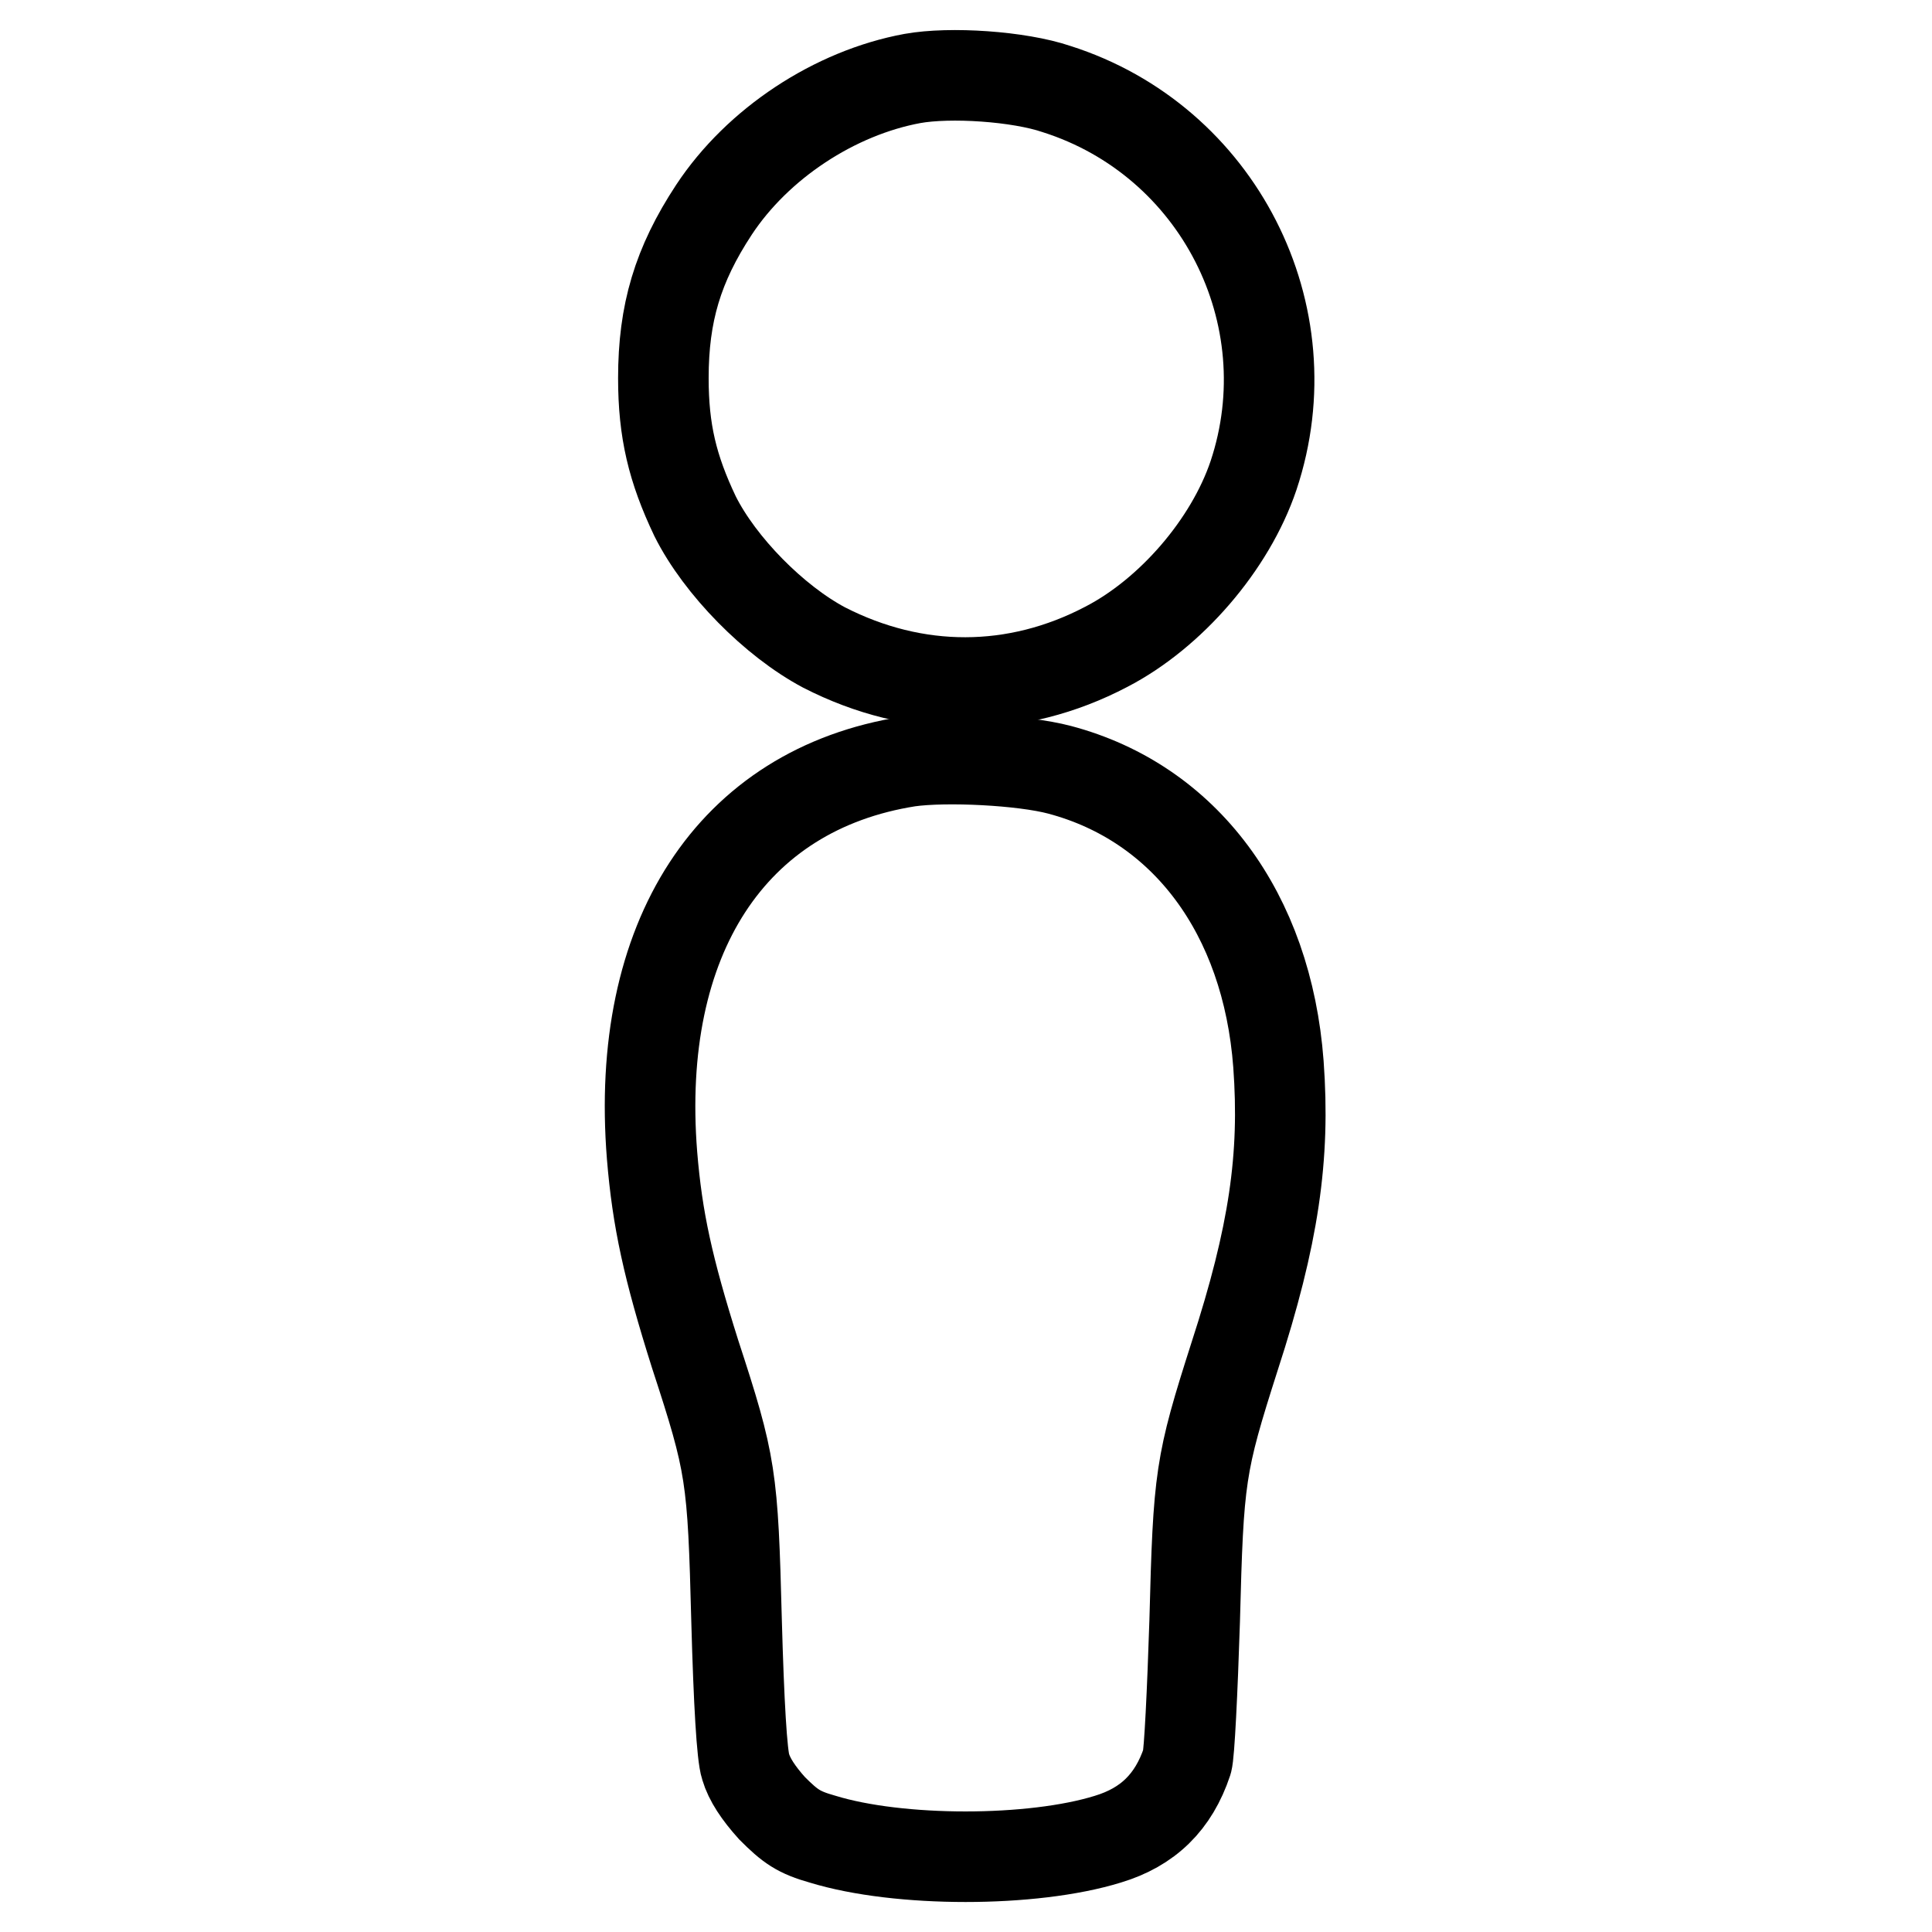 <?xml version="1.0" encoding="utf-8"?>
<!-- Svg Vector Icons : http://www.onlinewebfonts.com/icon -->
<!DOCTYPE svg PUBLIC "-//W3C//DTD SVG 1.1//EN" "http://www.w3.org/Graphics/SVG/1.1/DTD/svg11.dtd">
<svg version="1.1" xmlns="http://www.w3.org/2000/svg" xmlns:xlink="http://www.w3.org/1999/xlink" x="0px" y="0px" viewBox="0 0 256 256" enable-background="new 0 0 256 256" xml:space="preserve">
<g><g><g><path stroke-width="12" fill-opacity="0" stroke="#000000"  d="M120.9,10.4c-10.3,1.9-20.5,8.6-26.3,17.4c-4.8,7.3-6.7,13.7-6.7,22.3c0,7,1.2,12,4.2,18.3c3.3,6.6,10.5,13.9,17.1,17.4c12.1,6.2,25.4,6.2,37.4-0.1c8.5-4.4,16.4-13.5,19.5-22.7c7.1-21.3-4.7-44.4-26.1-51.2C135,10.1,125.9,9.5,120.9,10.4z"/><path stroke-width="12" fill-opacity="0" stroke="#000000"  d="M120.4,100.9c-23.5,3.7-36.3,23.4-34,52.2c0.7,8.5,2.1,14.9,5.7,26.3c4.8,14.7,5,16.1,5.5,35.4c0.3,10.8,0.7,17.8,1.2,19.3c0.5,1.7,1.7,3.5,3.5,5.5c2.4,2.4,3.5,3.2,6.7,4.1c10.1,3.1,27.8,3.1,37.8,0c5.3-1.6,8.7-4.9,10.5-10.3c0.3-1,0.7-9.3,1-18.6c0.5-19.2,0.7-20.7,5.3-35.1c5.2-16,6.7-26.4,5.8-38.7c-1.5-20-12.4-34.6-29-39C135.5,100.7,125.4,100.2,120.4,100.9z"/></g></g></g>
</svg>